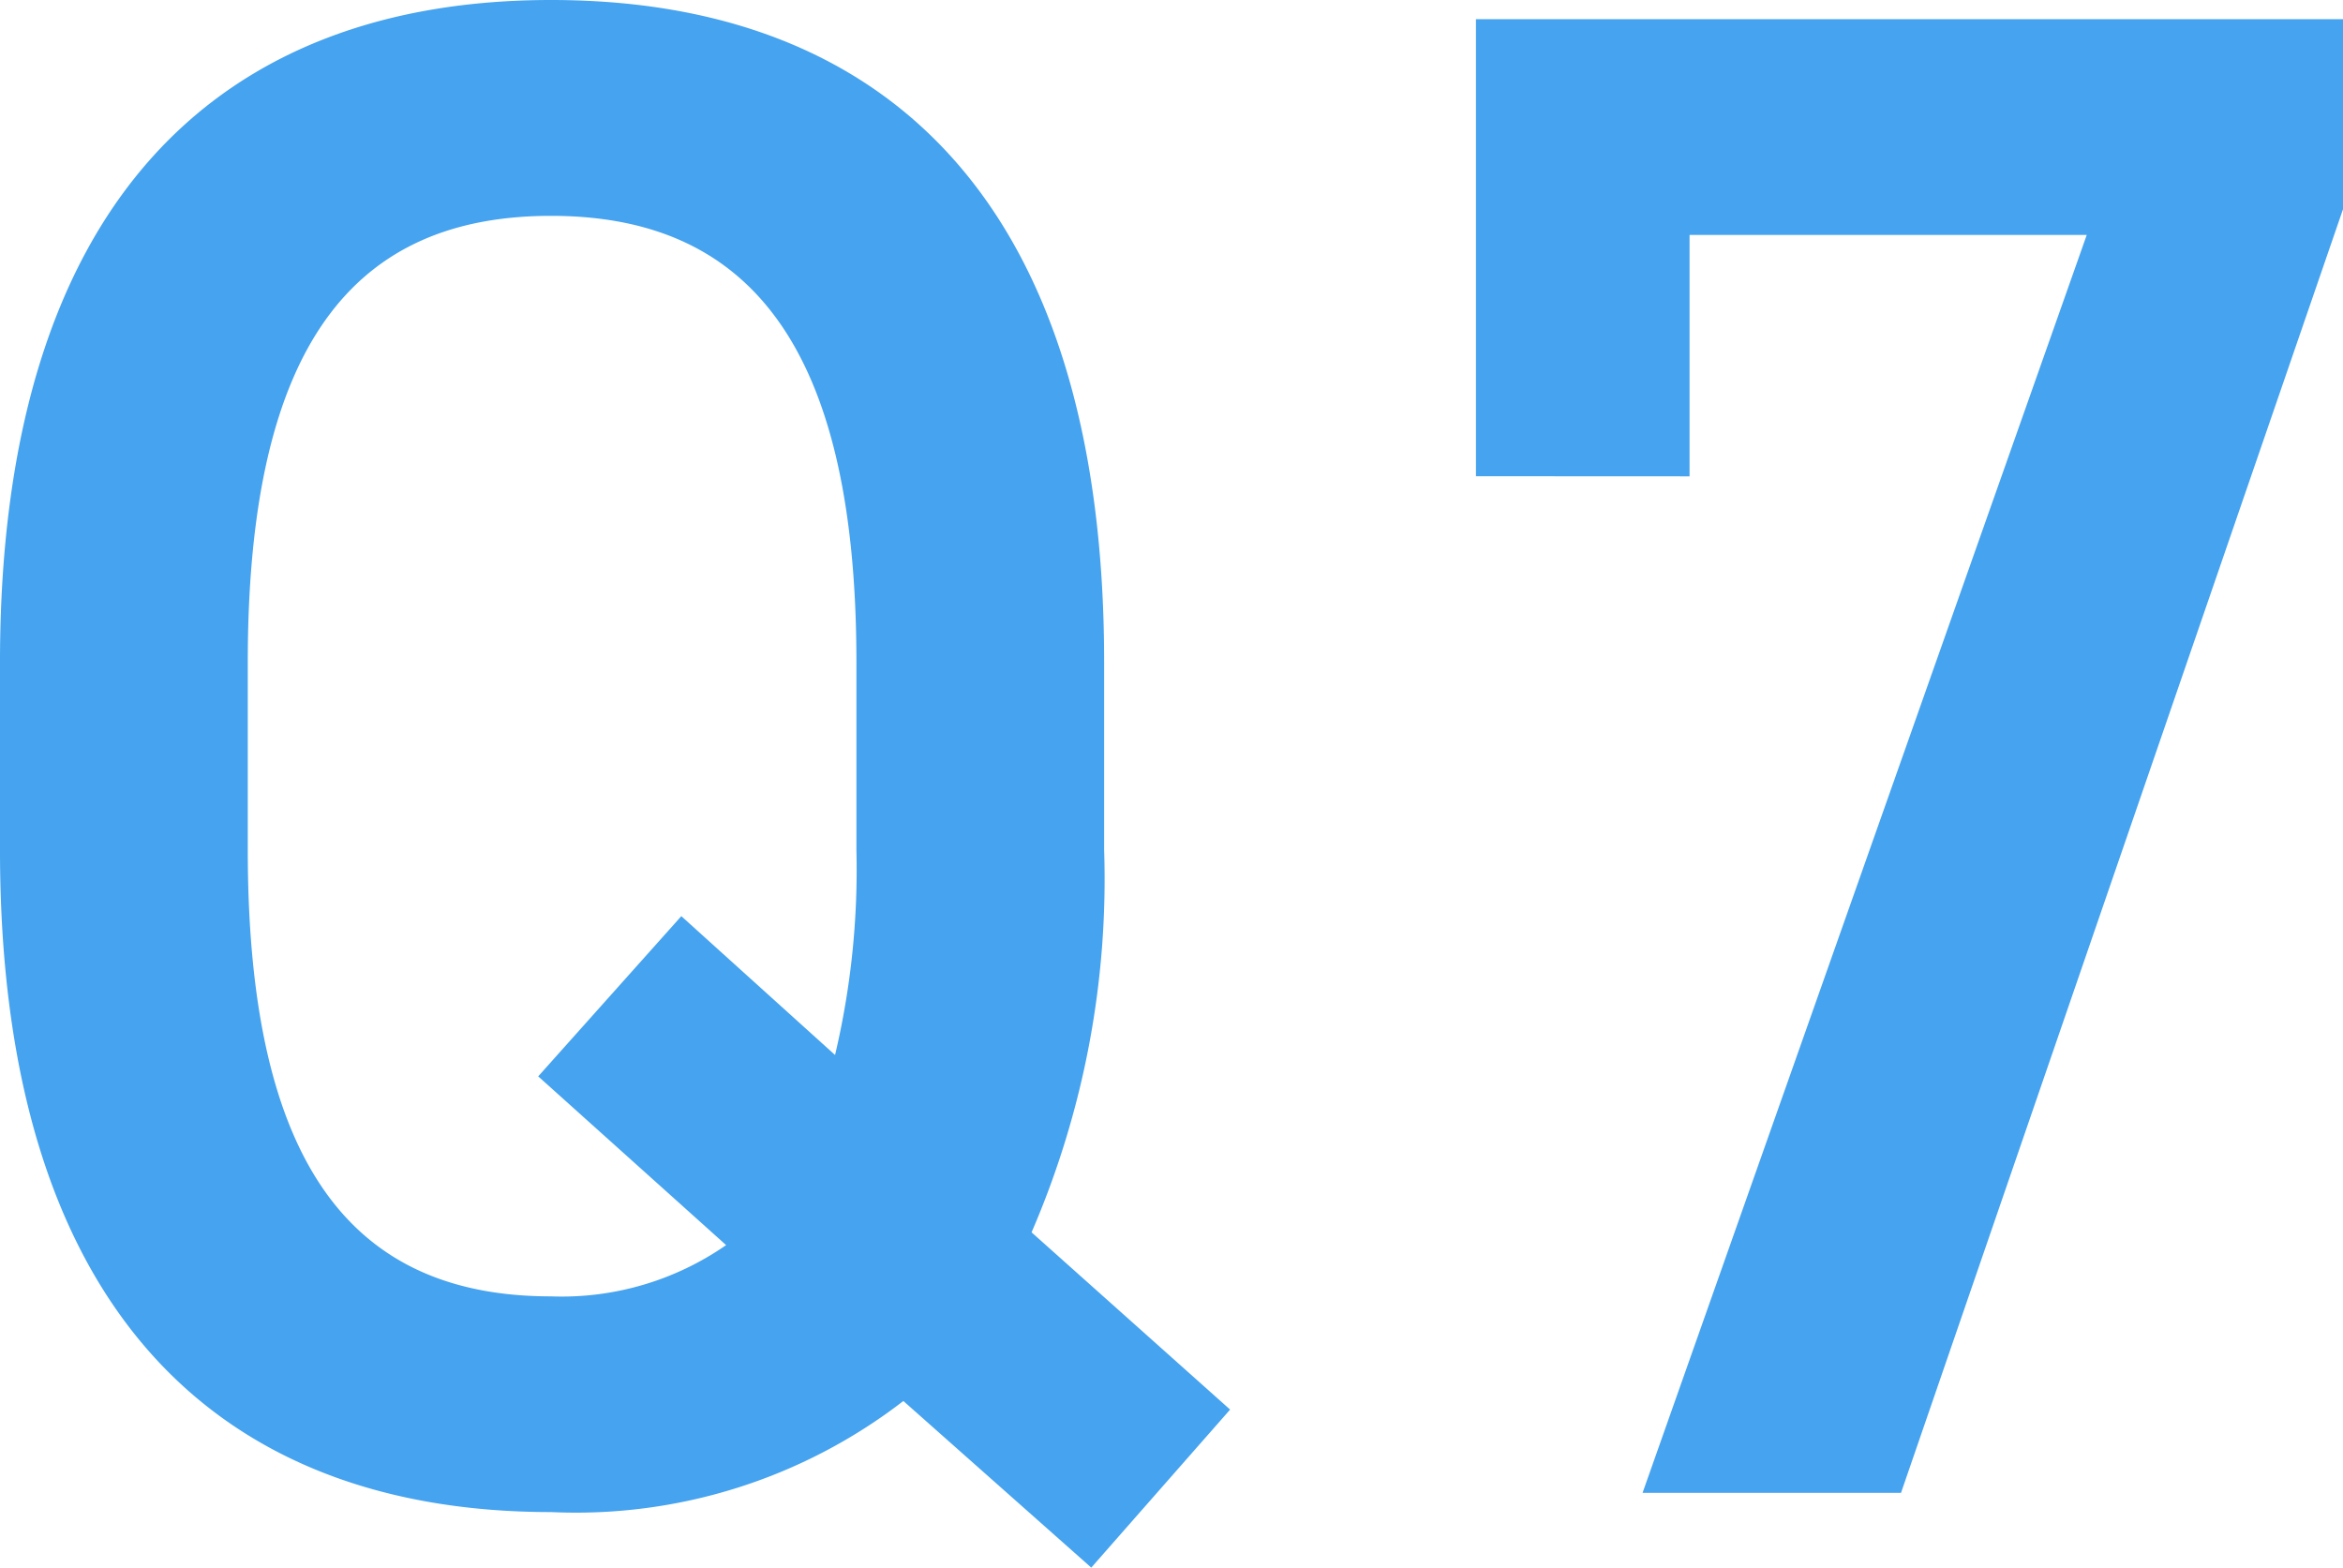 <svg id="グループ_610" data-name="グループ 610" xmlns="http://www.w3.org/2000/svg" xmlns:xlink="http://www.w3.org/1999/xlink" width="43.877" height="29.355" viewBox="0 0 43.877 29.355">
  <defs>
    <clipPath id="clip-path">
      <rect id="長方形_161" data-name="長方形 161" width="43.877" height="29.355" transform="translate(0 0)" fill="#45a3ef"/>
    </clipPath>
  </defs>
  <g id="グループ_610-2" data-name="グループ 610" clip-path="url(#clip-path)">
    <path id="パス_980" data-name="パス 980" d="M19.317,23.076l3.719,3.32-2.6,2.959-3.519-3.12a10.034,10.034,0,0,1-6.6,2.08C4.16,28.315,0,24.6,0,15.917V12.4C0,3.719,4.16,0,10.319,0c6.2,0,10.358,3.719,10.358,12.4v3.52a16.668,16.668,0,0,1-1.36,7.159M4.64,15.917c0,5.959,2,8.359,5.679,8.359a5.4,5.4,0,0,0,3.279-.96l-3.519-3.16,2.68-3,2.879,2.6a15.072,15.072,0,0,0,.4-3.839V12.4c0-5.959-2.04-8.358-5.719-8.358S4.64,6.438,4.64,12.4Z" fill="#45a3ef"/>
    <path id="パス_981" data-name="パス 981" d="M27.64,8.918V.359H43.877V3.918L35.6,27.955H30.76L39.078,4.4H31.64v4.52Z" fill="#45a3ef"/>
  </g>
</svg>
